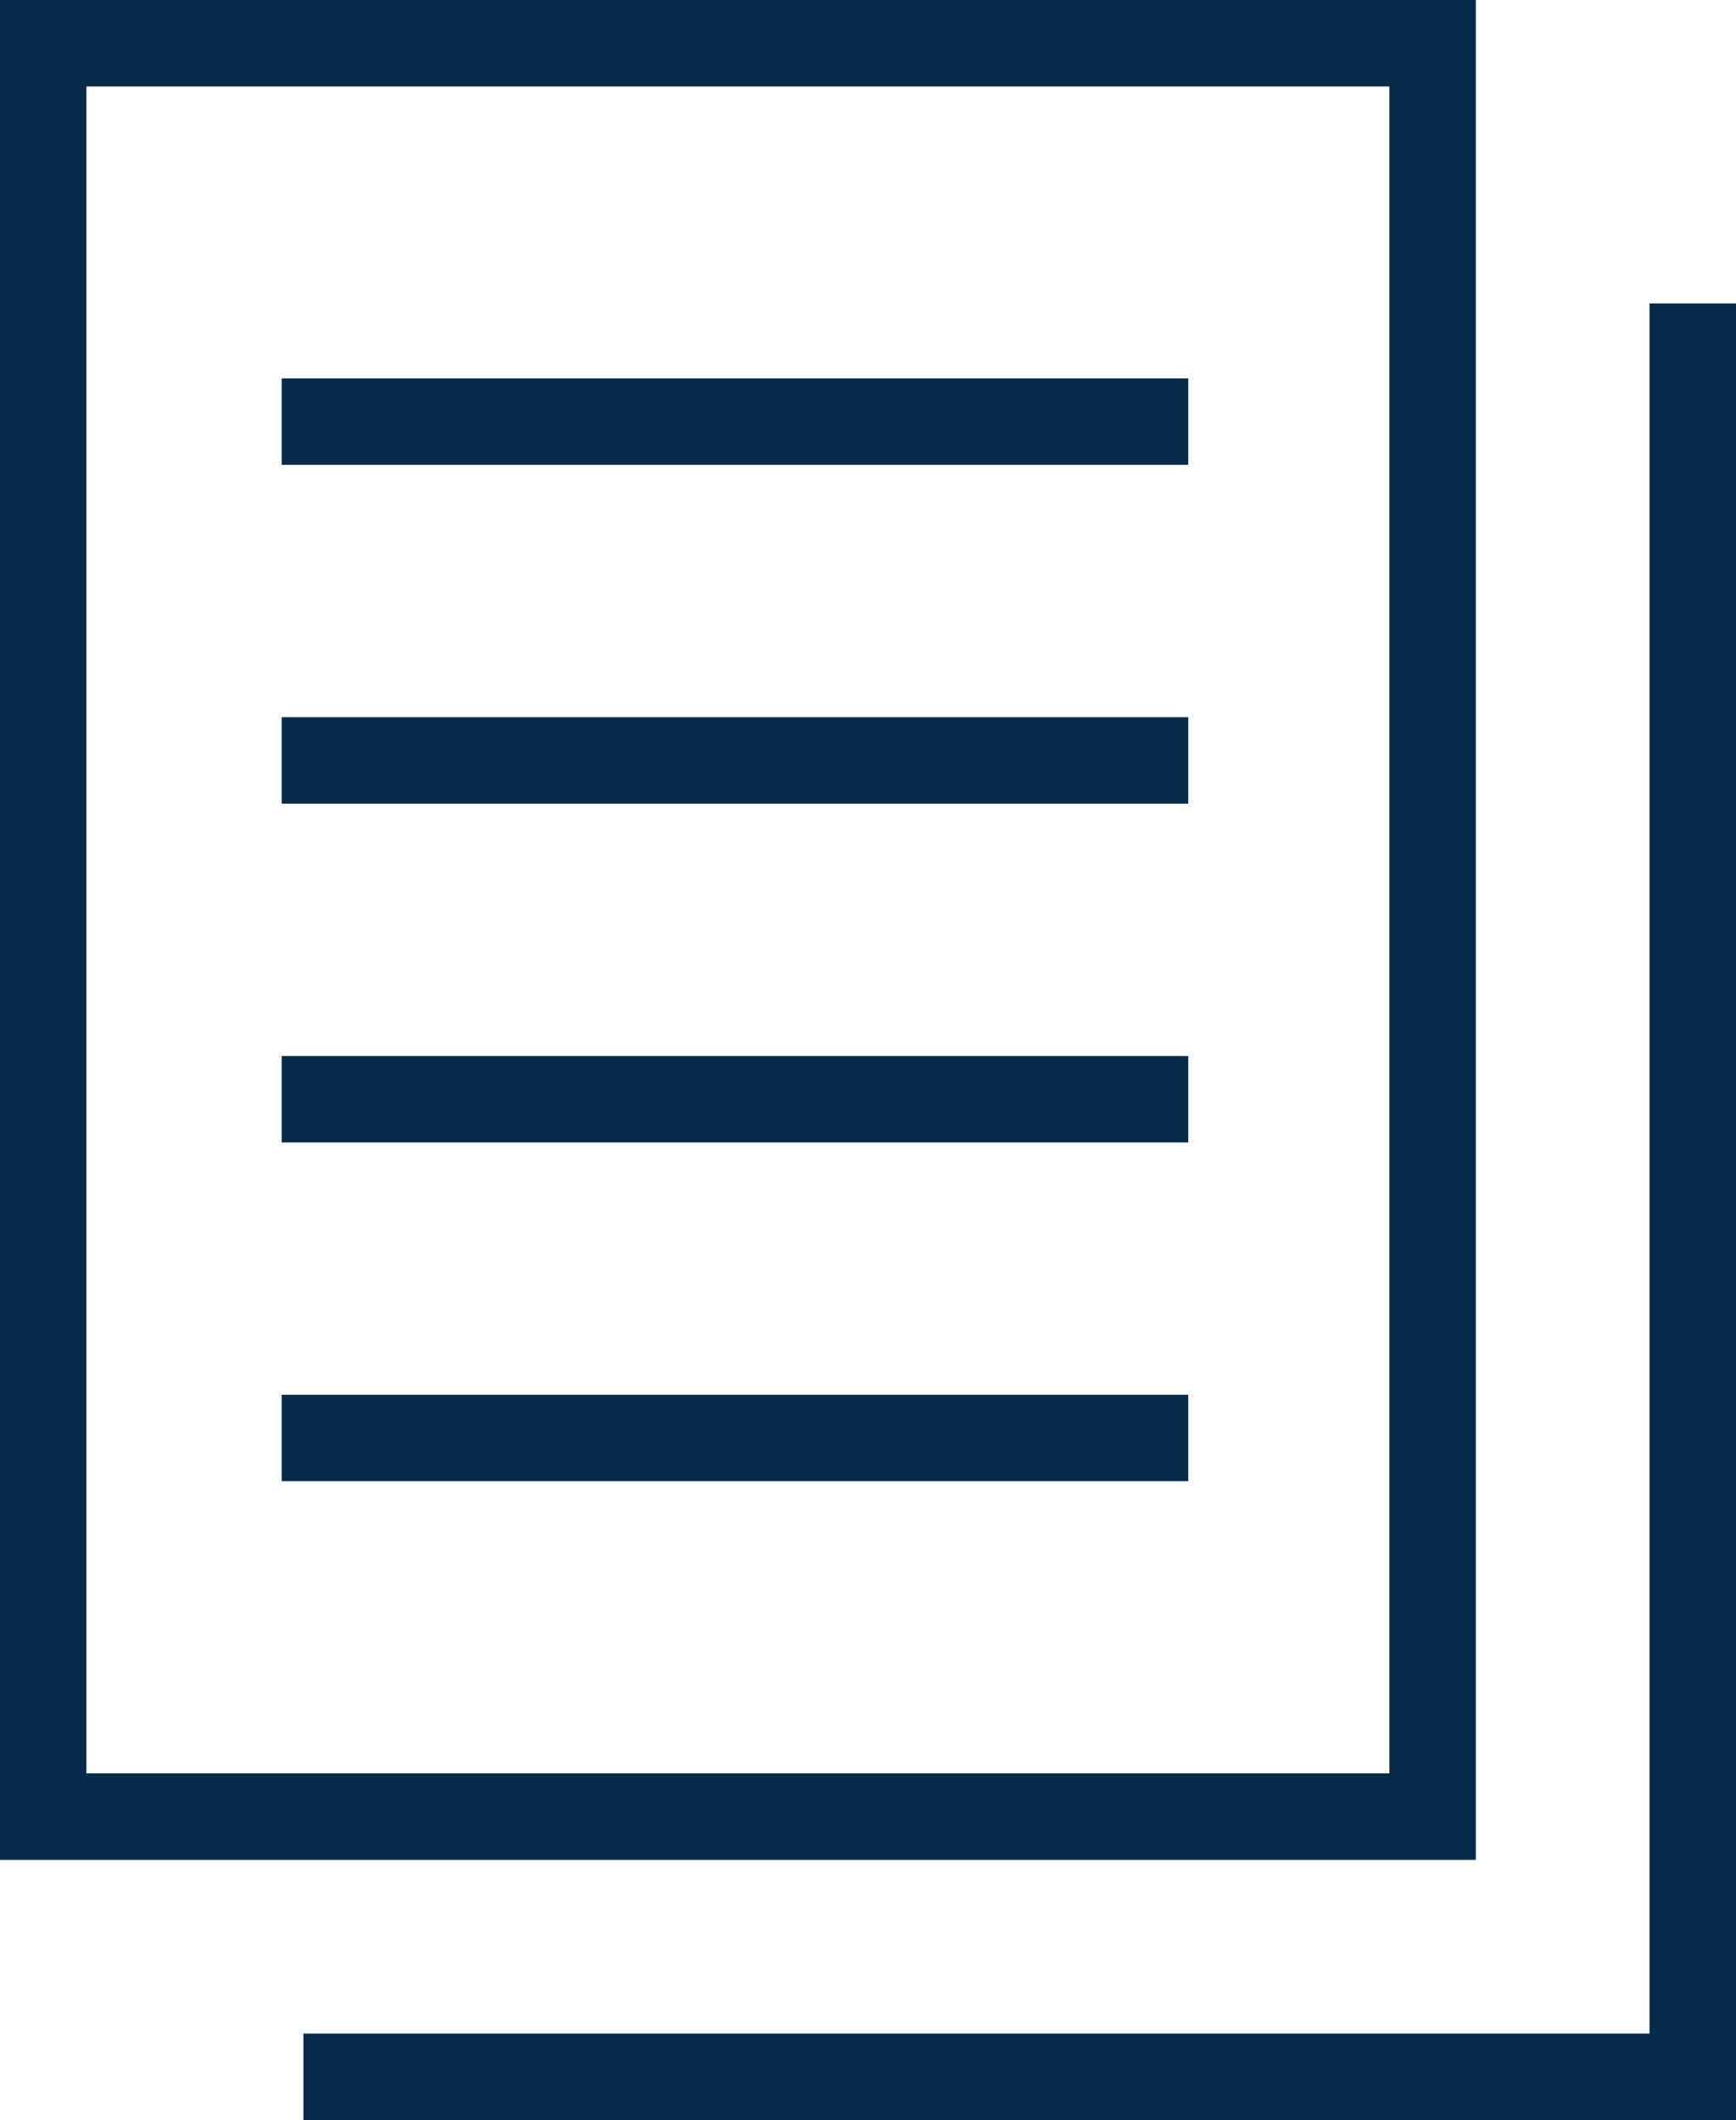 <svg xmlns="http://www.w3.org/2000/svg" width="20.753" height="25.336" viewBox="0 0 20.753 25.336">
    <path d="M1.033 1.033h15.576v20.16H1.033zM0 22.227h17.643V0H0z" style="fill:#072b49"/>
    <path d="M21.356 5.263v20.676H5.264v1.034H22.39V5.263z" transform="translate(-1.637 -1.637)" style="fill:#072b49"/>
    <path transform="translate(3.367 4.522)" style="fill:#072b49" d="M0 0h10.838v1.033H0z"/>
    <path transform="translate(3.367 8.571)" style="fill:#072b49" d="M0 0h10.838v1.033H0z"/>
    <path transform="translate(3.367 12.62)" style="fill:#072b49" d="M0 0h10.838v1.033H0z"/>
    <path transform="translate(3.367 16.668)" style="fill:#072b49" d="M0 0h10.838v1.033H0z"/>
</svg>